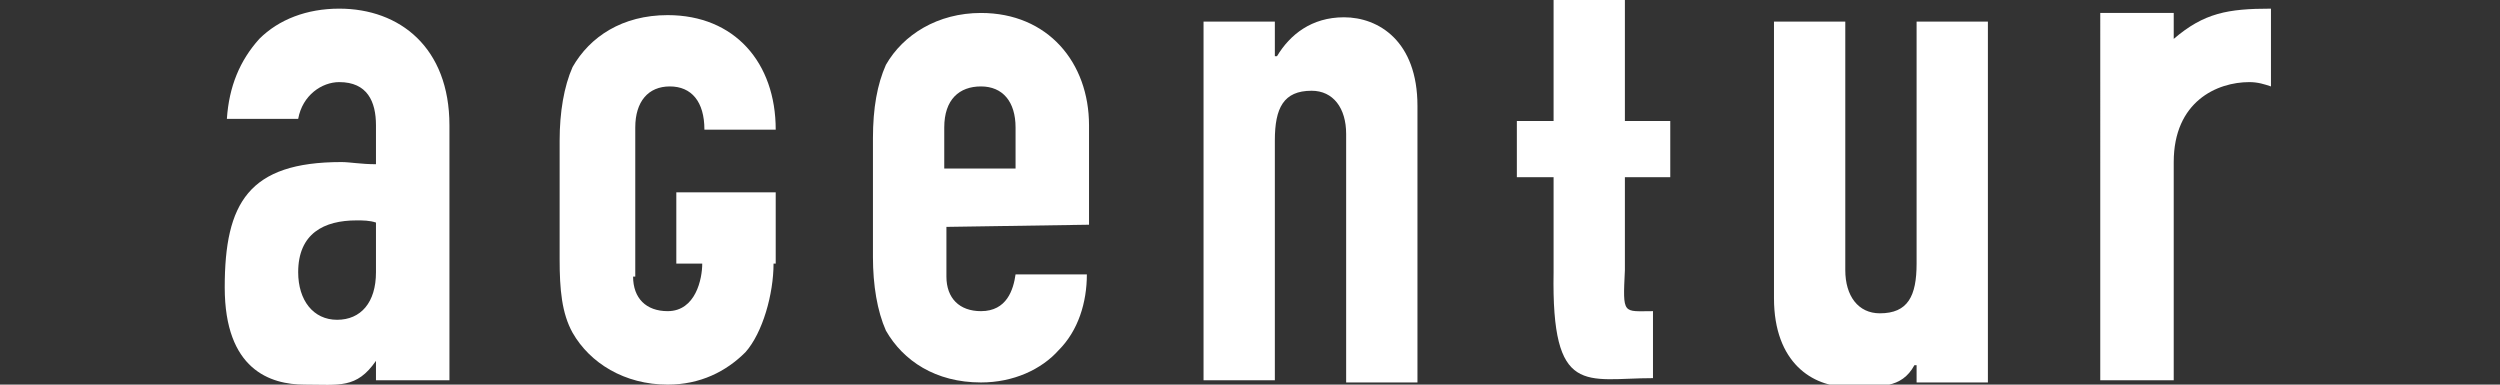 <?xml version="1.0" encoding="UTF-8"?>
<!-- Generator: Adobe Illustrator 27.1.1, SVG Export Plug-In . SVG Version: 6.00 Build 0)  -->
<svg xmlns="http://www.w3.org/2000/svg" xmlns:xlink="http://www.w3.org/1999/xlink" version="1.1" id="Ebene_1" x="0px" y="0px" viewBox="0 0 115.7 17.8" style="enable-background:new 0 0 115.7 17.8;" xml:space="preserve">
<rect x="0" y="0" width="115.7" height="17.8" fill="#333333" stroke="none"/>
<style type="text/css">
	.st0{fill:#FFFFFF;}
	.st1{fill:none;}
</style>
<g>
	<path class="st0" d="M17.4,12.6c0,1.4-0.7,2.2-1.8,2.2s-1.8-0.9-1.8-2.2c0-1.8,1.2-2.4,2.7-2.4c0.3,0,0.6,0,0.9,0.1V12.6z    M17.4,17.6h3.4V5.8c0-3.6-2.3-5.4-5.1-5.4c-1.5,0-2.8,0.5-3.7,1.4c-0.9,1-1.4,2.2-1.5,3.7h3.3c0.2-1.1,1.1-1.7,1.9-1.7   c1.3,0,1.7,0.9,1.7,2v1.8c-0.7,0-1.2-0.1-1.6-0.1c-4.3,0-5.4,1.9-5.4,5.8c0,3.8,2.1,4.5,3.7,4.5s2.4,0.2,3.3-1.1v-0.6V17.6z"></path>
	<path class="st0" d="M55.7,17.6H59V6.5c0-1.5,0.4-2.3,1.7-2.3c1,0,1.6,0.8,1.6,2v11.5h3.3V4.9c0-3-1.8-4.1-3.4-4.1   c-1.5,0-2.5,0.8-3.1,1.8H59V1h-3.3V17.6z"></path>
	<path class="st0" d="M29.3,12.8c0,1,0.6,1.6,1.6,1.6c1.3,0,1.6-1.5,1.6-2.2h3.3c0,1.4-0.5,3.2-1.3,4.1c-0.9,0.9-2.1,1.5-3.6,1.5   c-2,0-3.6-1-4.4-2.4c-0.5-0.9-0.6-2-0.6-3.4V6.5c0-1.3,0.2-2.5,0.6-3.4c0.8-1.4,2.3-2.4,4.4-2.4c3.1,0,5,2.2,5,5.3h-3.3   c0-1.3-0.6-2-1.6-2c-1,0-1.6,0.7-1.6,1.9v6.9H29.3z M31.3,8.9h4.6v3.3h-4.6C31.3,12.2,31.3,8.9,31.3,8.9z"></path>
	<path class="st0" d="M43.7,5.9c0-1.3,0.7-1.9,1.7-1.9S47,4.7,47,5.9v1.9h-3.3V5.9z M50.4,10.4V5.8c0-2.9-1.9-5.2-5-5.2   c-2,0-3.6,1-4.4,2.4c-0.4,0.9-0.6,2-0.6,3.4v5.5c0,1.3,0.2,2.5,0.6,3.4c0.8,1.4,2.3,2.4,4.4,2.4c1.5,0,2.8-0.6,3.6-1.5   c0.9-0.9,1.3-2.2,1.3-3.5H47c-0.1,0.7-0.4,1.7-1.6,1.7c-1,0-1.6-0.6-1.6-1.6v-2.3L50.4,10.4L50.4,10.4z"></path>
	<path class="st0" d="M77.3,8.2V5.6h-2.1V0h-3.3v5.6h-1.7v2.6h1.7v3.7l0,0v0.7c-0.1,5.8,1.5,4.9,4.6,4.9v-3.1   c-1.4,0-1.4,0.2-1.3-1.9l0,0V8.2H77.3z"></path>
	<path class="st0" d="M92,1h-3.3v11.2c0,1.5-0.4,2.3-1.7,2.3c-1,0-1.6-0.8-1.6-2V1h-3.3v12.8c0,3,1.8,4.1,3.4,4.1   c1.5,0,2.5,0.1,3.1-1h0.1v0.8H92V1z"></path>
	<path class="st0" d="M97.2,17.6h3.4V7.5c0-2.8,2-3.7,3.5-3.7c0.4,0,0.7,0.1,1,0.2V0.4c-2,0-3.1,0.2-4.5,1.4V0.6h-3.4V17.6z"></path>
</g>
<rect x="114.2" y="0" class="st1" width="1.5" height="17.7"></rect>
<rect y="0" class="st1" width="1.5" height="17.8"></rect>
</svg>
